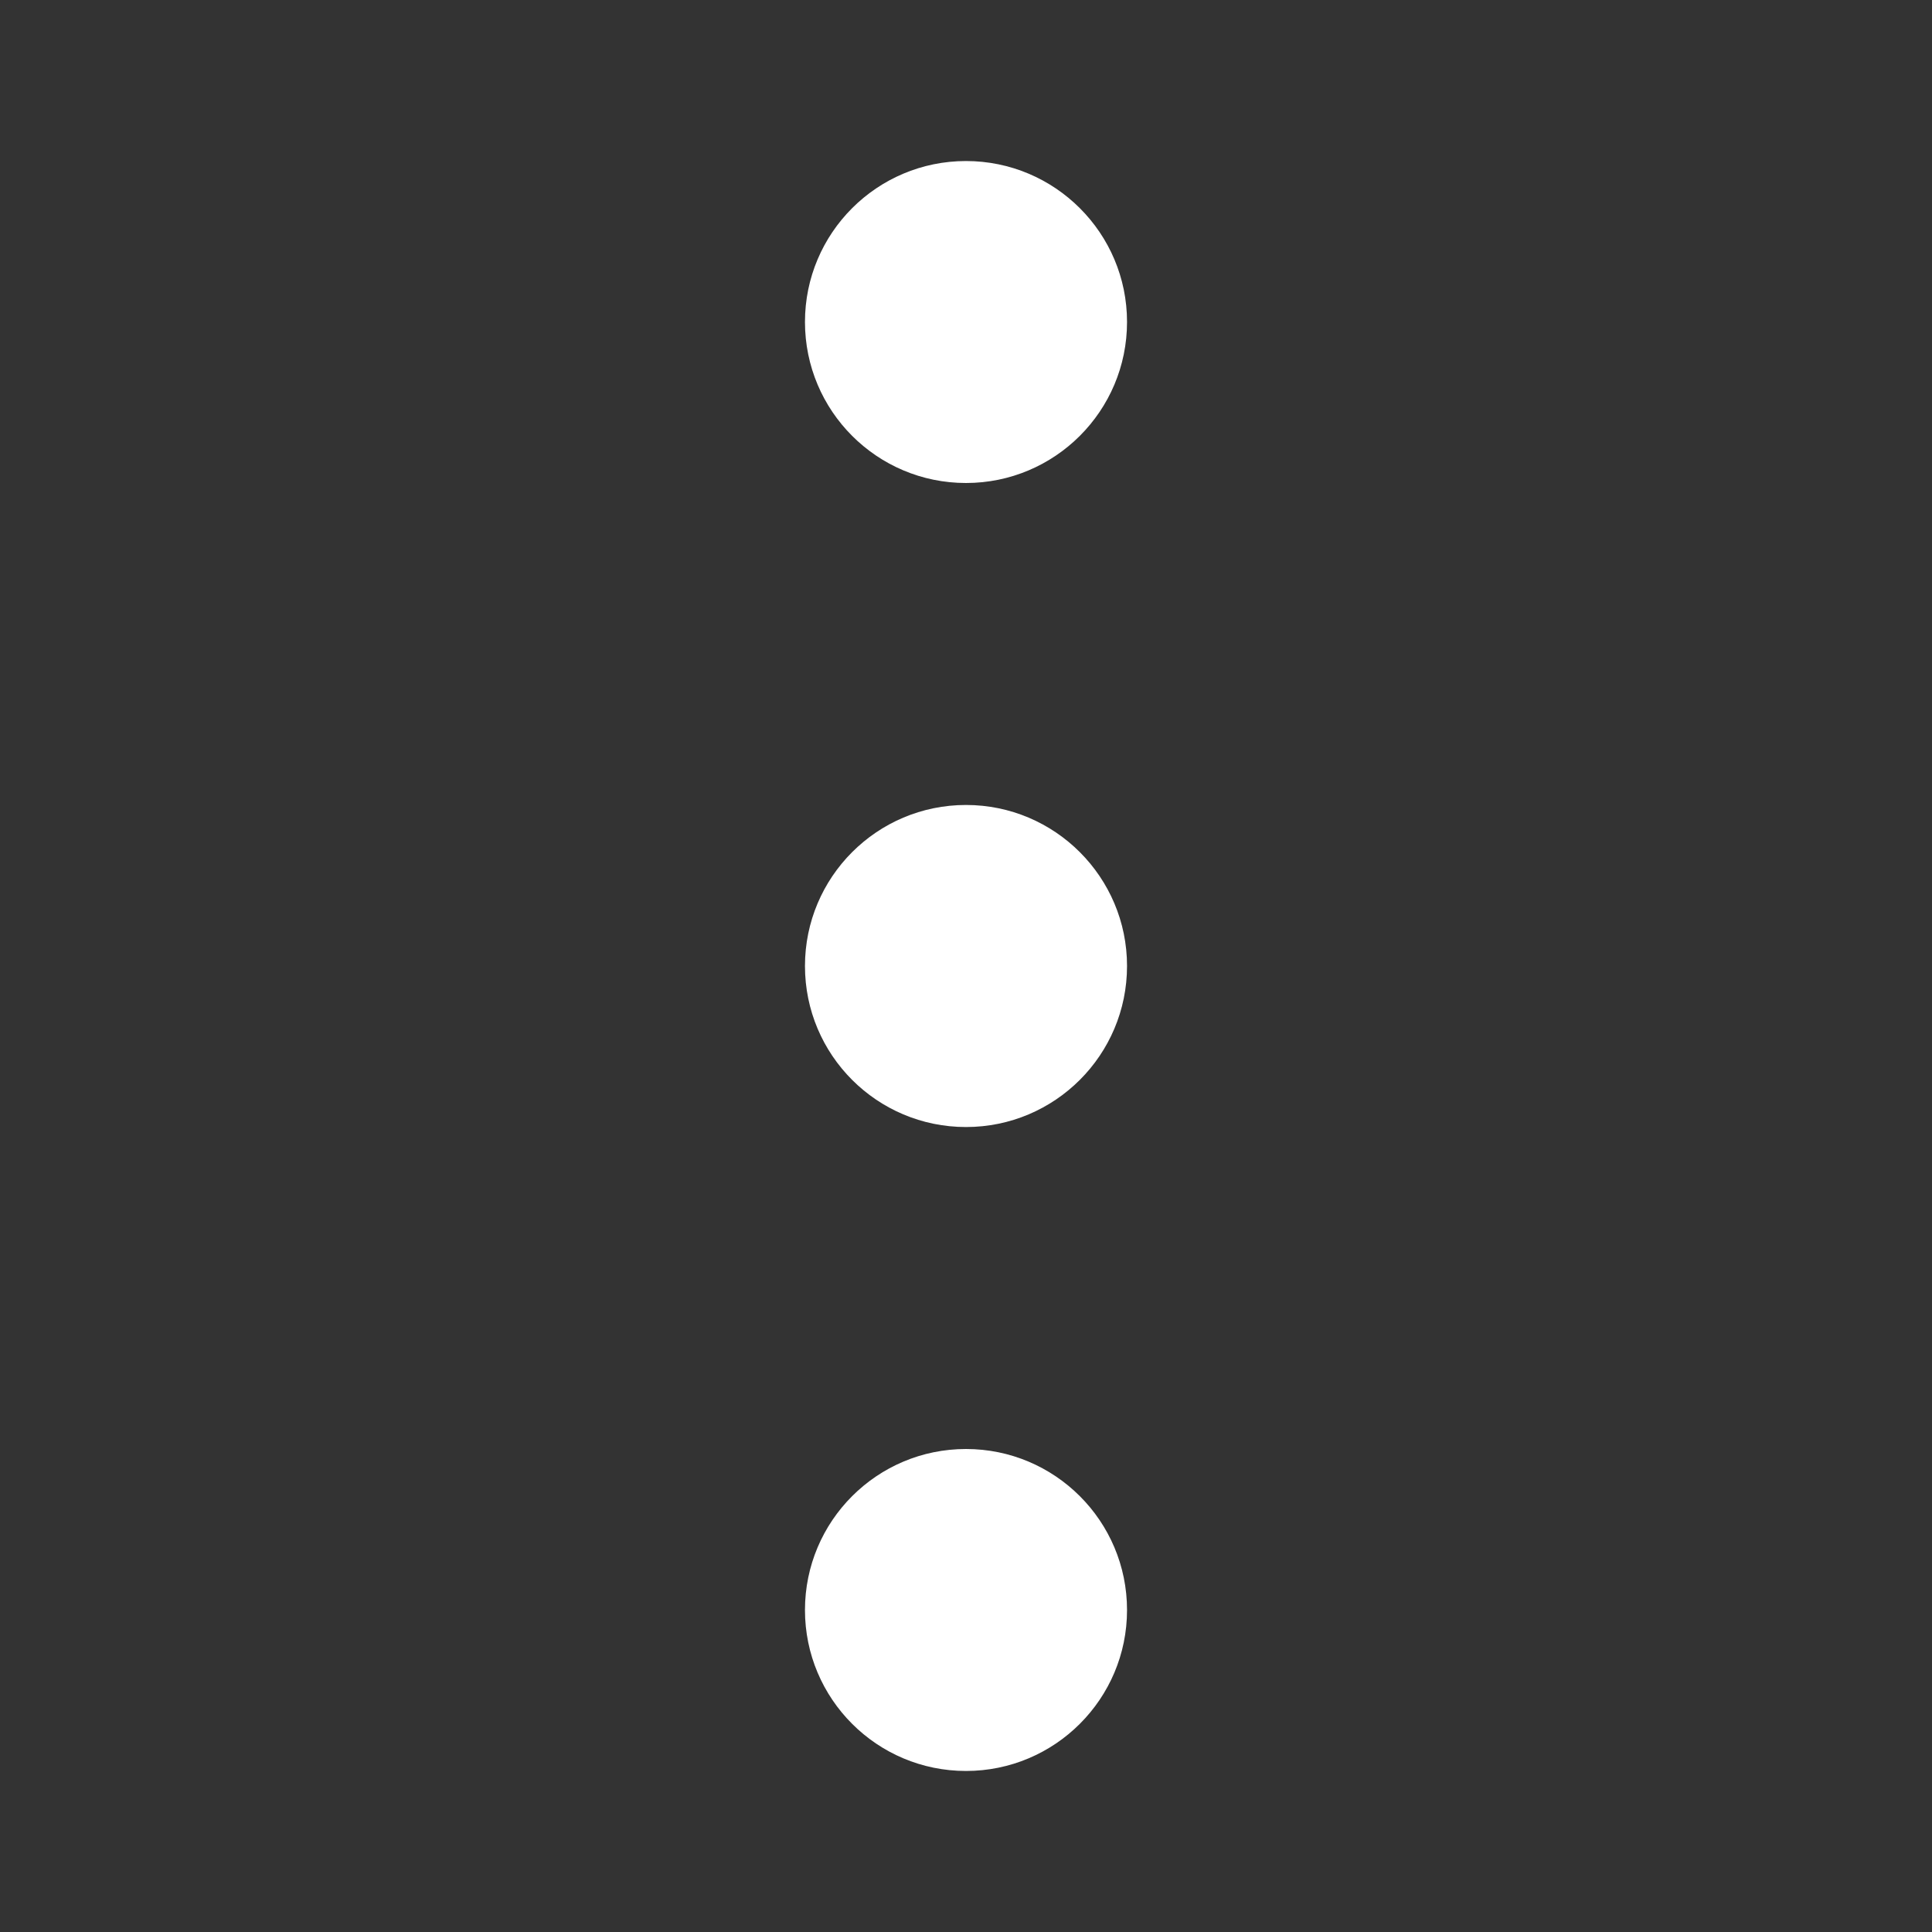 <svg width="20" height="20" viewBox="0 0 20 20" fill="none" xmlns="http://www.w3.org/2000/svg">
<rect x="0" y="0" width="20" height="20" fill="#333333" stroke="none"/>
<path fill-rule="evenodd" clip-rule="evenodd" d="M8.333 3.333C8.333 2.413 9.079 1.667 10 1.667C10.92 1.667 11.667 2.413 11.667 3.333C11.667 4.254 10.92 5 10 5C9.079 5 8.333 4.254 8.333 3.333ZM8.333 10C8.333 9.08 9.079 8.333 10 8.333C10.92 8.333 11.667 9.08 11.667 10C11.667 10.921 10.92 11.667 10 11.667C9.079 11.667 8.333 10.921 8.333 10ZM8.333 16.667C8.333 15.746 9.079 15 10 15C10.92 15 11.667 15.746 11.667 16.667C11.667 17.587 10.92 18.333 10 18.333C9.079 18.333 8.333 17.587 8.333 16.667Z" fill="white"/>
</svg>

